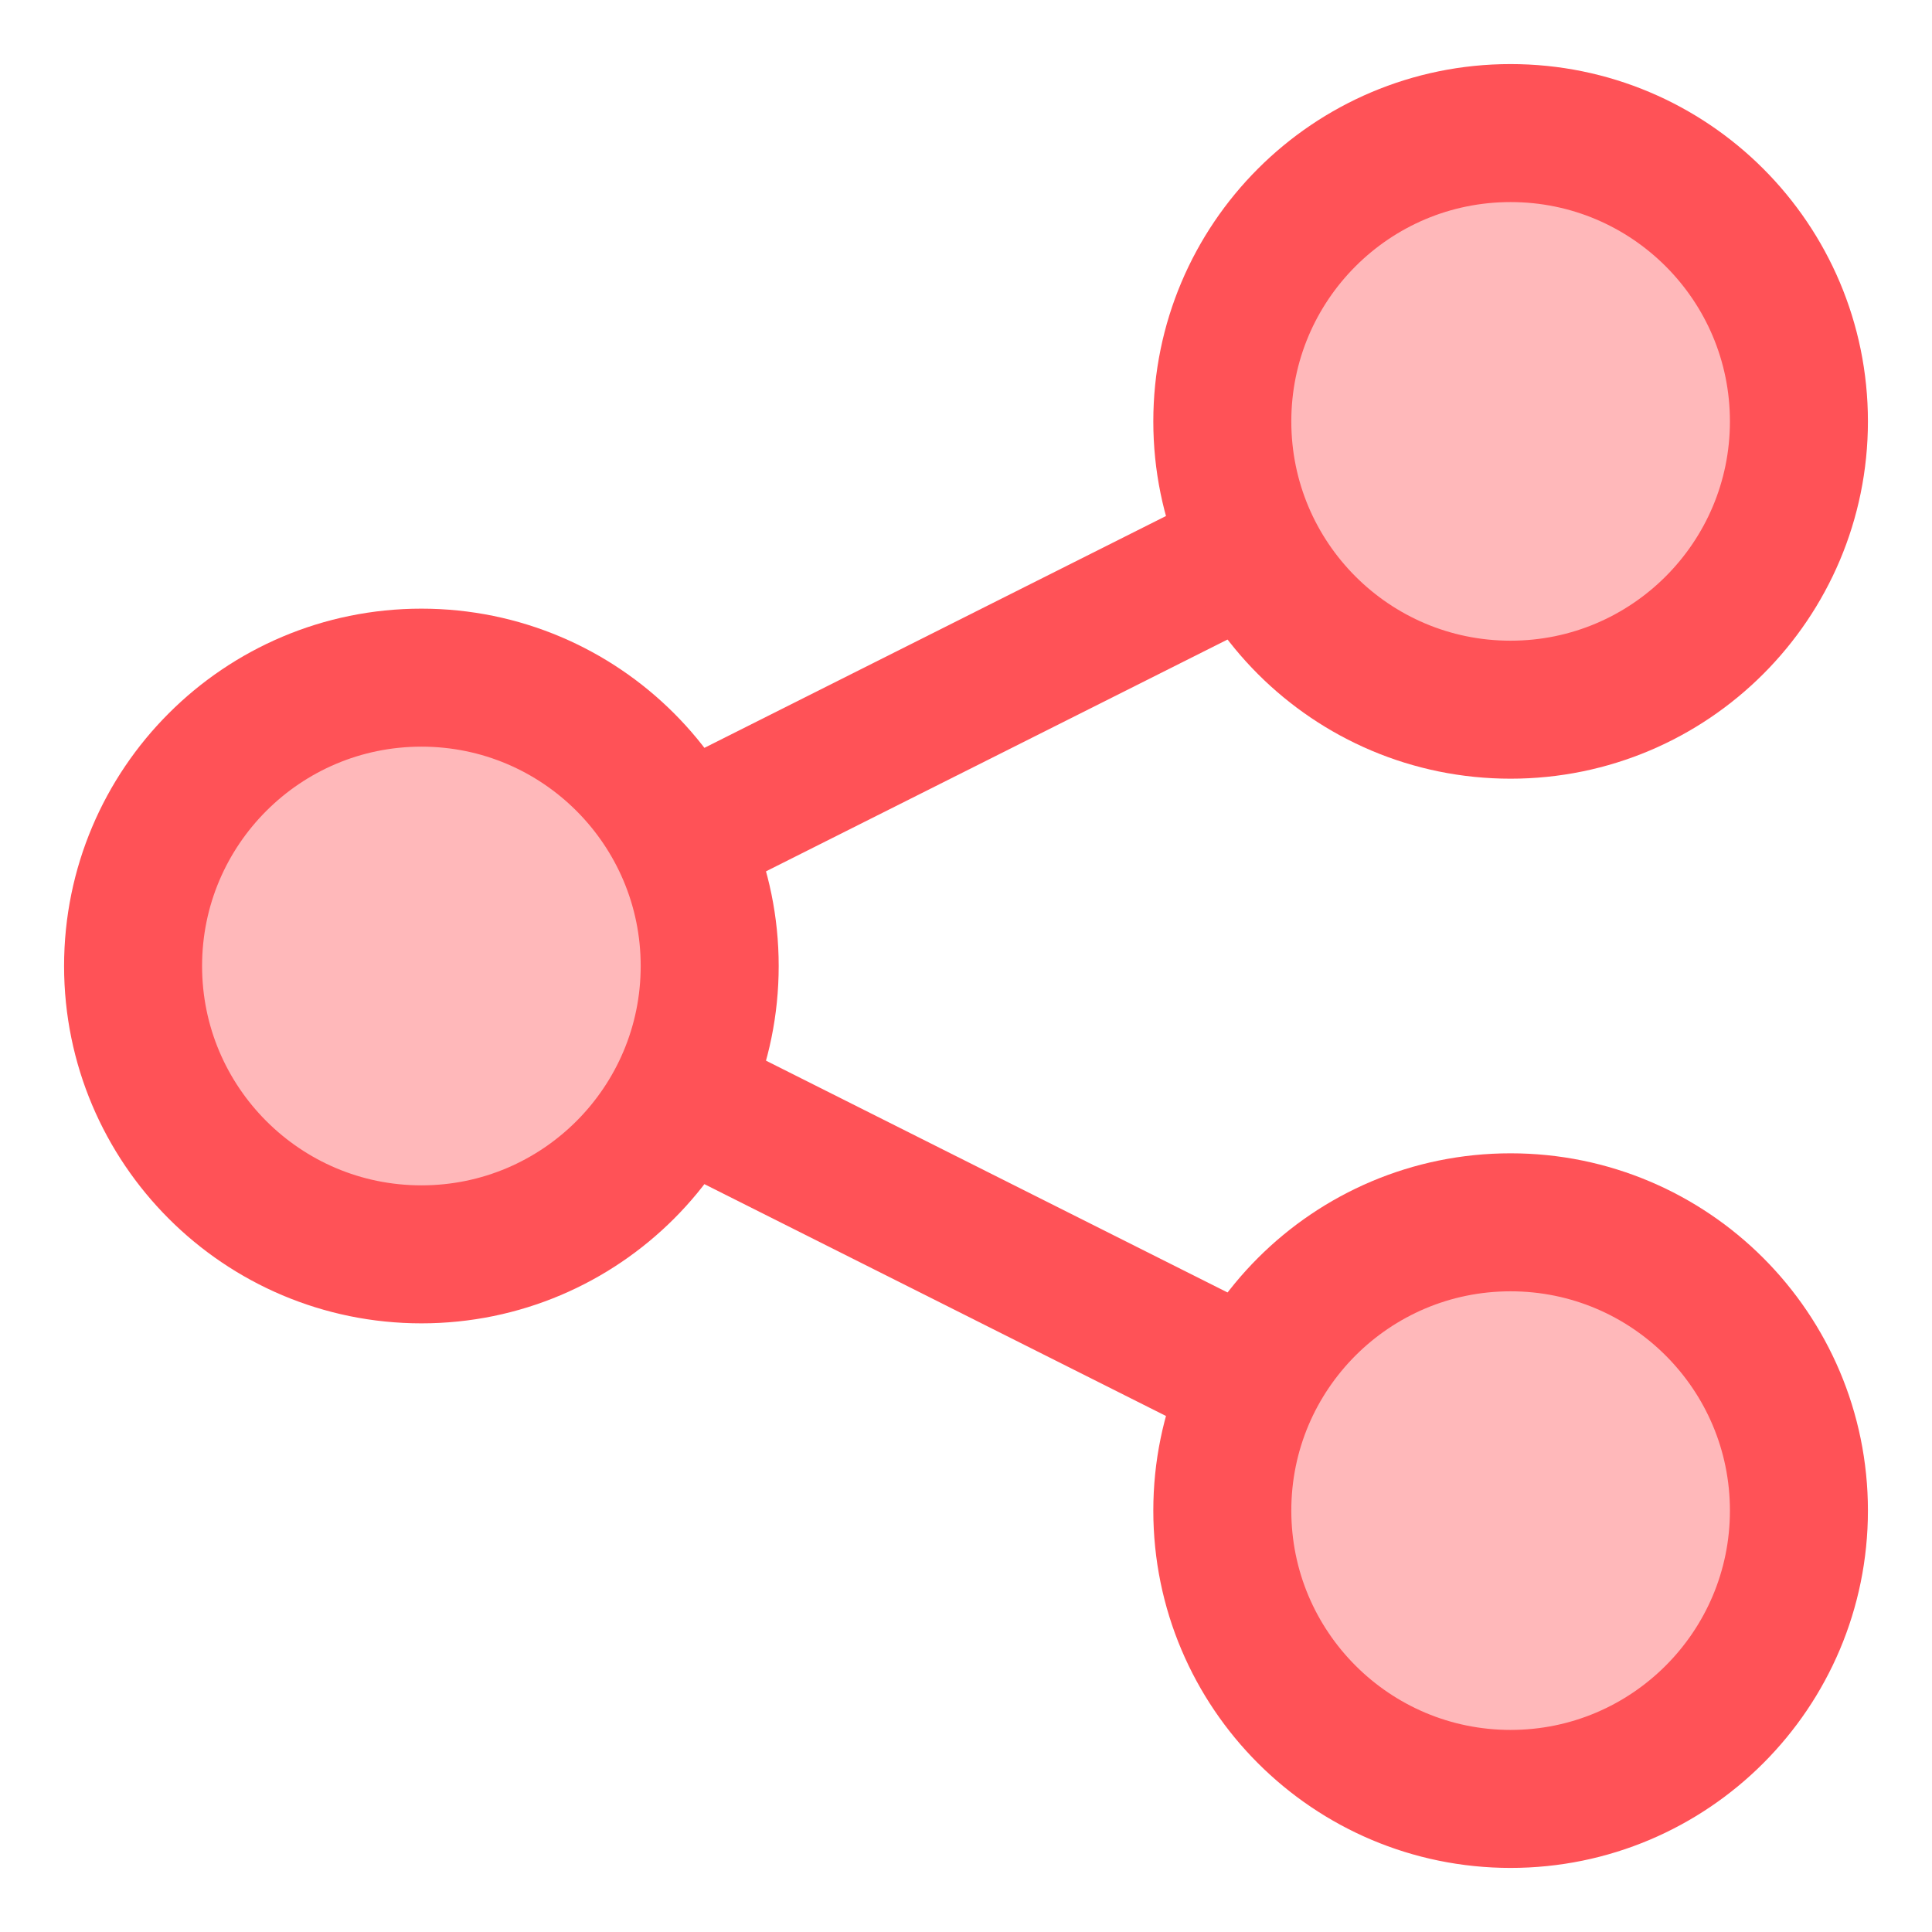 <svg xmlns="http://www.w3.org/2000/svg" fill="none" viewBox="-0.855 -0.855 23.94 23.94" height="23.94" width="23.94"><g id="share-link--share-transmit"><path id="Vector" stroke="#ff5257" stroke-linecap="round" stroke-linejoin="round" d="m7.558 9.527 7.114 -3.573" stroke-width="1.71"></path><path id="Vector_2" stroke="#ff5257" stroke-linecap="round" stroke-linejoin="round" d="m7.558 12.703 7.114 3.573" stroke-width="1.71"></path><path id="Vector_3" fill="#ffb8ba" d="M4.367 14.688C6.34 14.688 7.939 13.088 7.939 11.115S6.34 7.542 4.367 7.542 0.794 9.142 0.794 11.115s1.6 3.573 3.573 3.573Z" stroke-width="1.71"></path><path id="Vector_4" fill="#ffb8ba" d="M17.863 21.436c1.973 0 3.573 -1.6 3.573 -3.573S19.836 14.291 17.863 14.291 14.291 15.89 14.291 17.863s1.6 3.573 3.573 3.573Z" stroke-width="1.71"></path><path id="Vector_5" fill="#ffb8ba" d="M17.863 7.939c1.973 0 3.573 -1.6 3.573 -3.573S19.836 0.794 17.863 0.794 14.291 2.393 14.291 4.367 15.89 7.939 17.863 7.939Z" stroke-width="1.71"></path><path id="Vector_6" stroke="#ff5257" stroke-linecap="round" stroke-linejoin="round" d="M4.367 14.688C6.34 14.688 7.939 13.088 7.939 11.115S6.34 7.542 4.367 7.542 0.794 9.142 0.794 11.115s1.6 3.573 3.573 3.573Z" stroke-width="1.71"></path><path id="Vector_7" stroke="#ff5257" stroke-linecap="round" stroke-linejoin="round" d="M17.863 21.436c1.973 0 3.573 -1.6 3.573 -3.573S19.836 14.291 17.863 14.291 14.291 15.89 14.291 17.863s1.6 3.573 3.573 3.573Z" stroke-width="1.71"></path><path id="Vector_8" stroke="#ff5257" stroke-linecap="round" stroke-linejoin="round" d="M17.863 7.939c1.973 0 3.573 -1.6 3.573 -3.573S19.836 0.794 17.863 0.794 14.291 2.393 14.291 4.367 15.89 7.939 17.863 7.939Z" stroke-width="1.71"></path></g></svg>